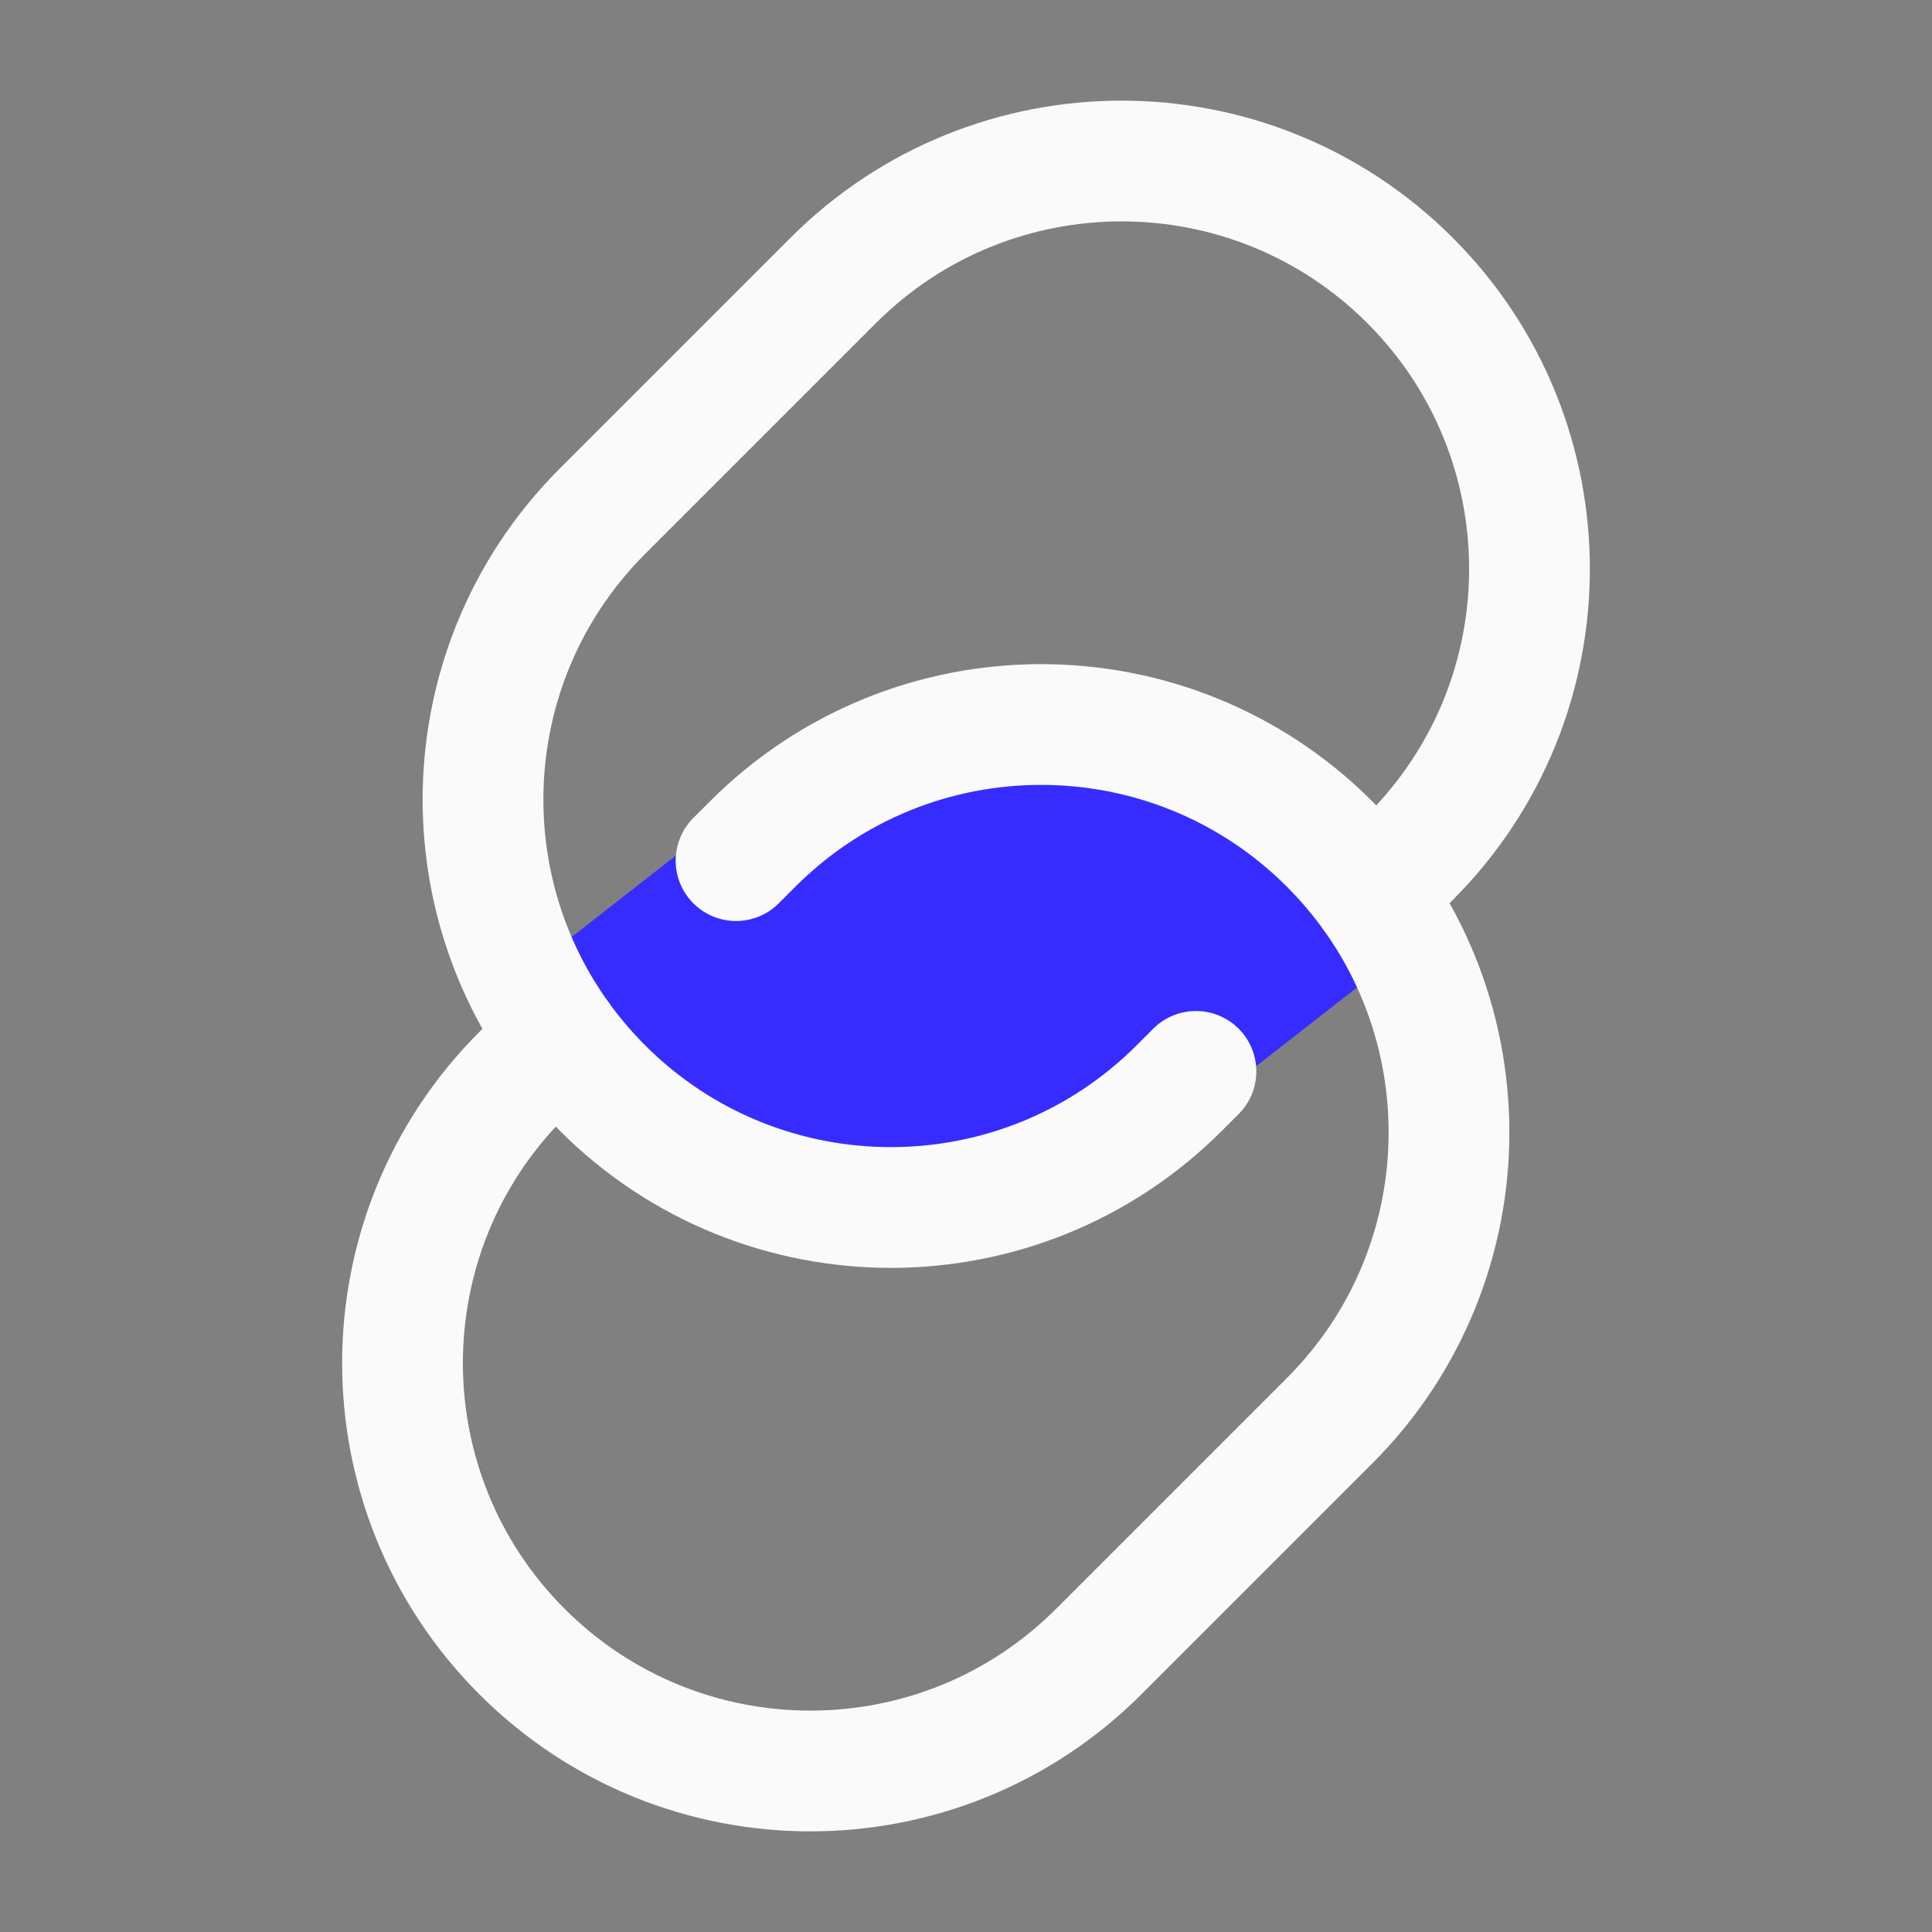 <svg width="48" height="48" viewBox="0 0 48 48" fill="none" xmlns="http://www.w3.org/2000/svg">
<rect x="0" y="0" width="48" height="48" fill="#808080" stroke="none"/>
<path d="M12 25L19.88 18.843L31 18.843L35.764 22.931L27.884 29.087L18 30.5L12 25Z" fill="#362CFF"/>
<path d="M18.287 21.382L18.701 20.968C22.658 17.011 29.074 17.011 33.032 20.968C36.989 24.926 36.989 31.342 33.032 35.299L27.299 41.032C23.342 44.989 16.926 44.989 12.968 41.032C9.011 37.074 9.011 30.658 12.968 26.701L13.897 25.772" stroke="#FAFAFA" stroke-width="3" stroke-linecap="round"/>
<path d="M34.103 22.228L35.032 21.299C38.989 17.342 38.989 10.926 35.032 6.968C31.074 3.011 24.658 3.011 20.701 6.968L14.968 12.701C11.011 16.658 11.011 23.074 14.968 27.032C18.926 30.989 25.342 30.989 29.299 27.032L29.713 26.618" stroke="#FAFAFA" stroke-width="3" stroke-linecap="round"/>
</svg>
